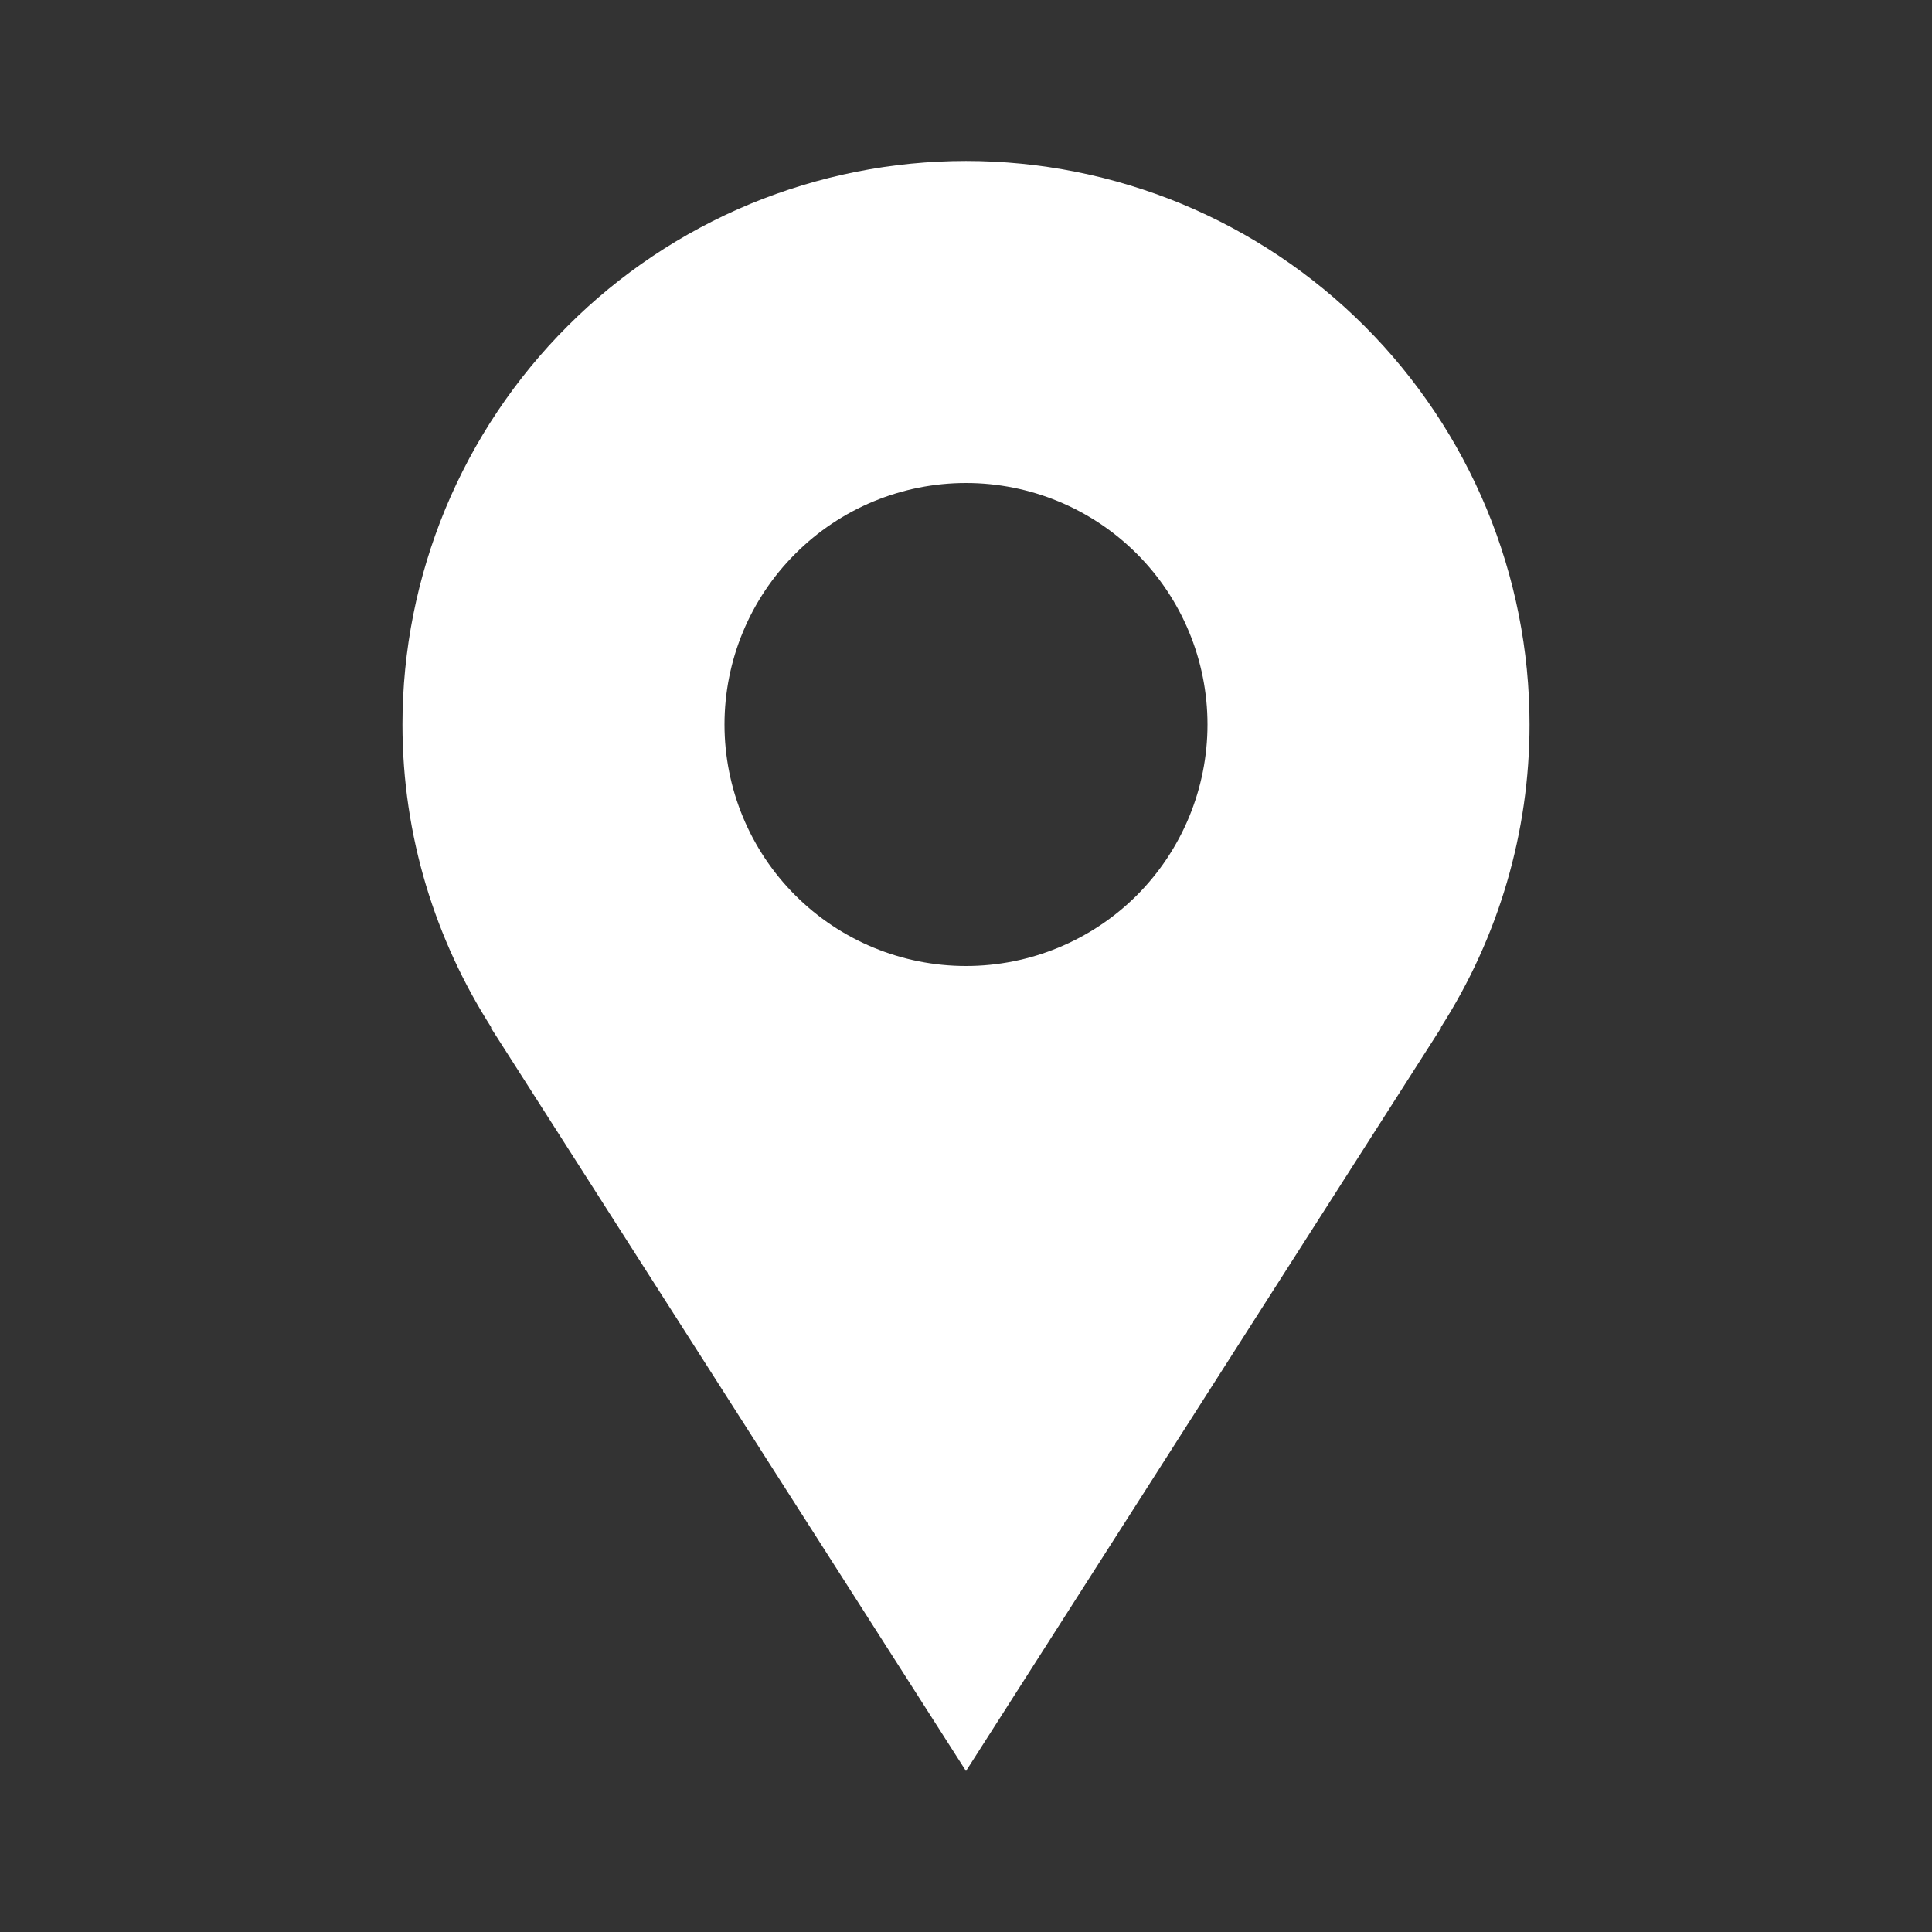 <svg width="19" height="19" viewBox="0 0 19 19" fill="none" xmlns="http://www.w3.org/2000/svg">
<rect x="0" y="0" width="19" height="19" fill="#333333" stroke="none"/>
<g id="gridicons:location">
<path id="Vector" d="M15.042 7.125C15.042 6.397 14.899 5.677 14.62 5.004C14.341 4.332 13.933 3.721 13.419 3.207C12.904 2.692 12.293 2.284 11.621 2.005C10.948 1.727 10.228 1.583 9.5 1.583C8.772 1.583 8.052 1.727 7.379 2.005C6.707 2.284 6.096 2.692 5.582 3.207C5.067 3.721 4.659 4.332 4.38 5.004C4.102 5.677 3.958 6.397 3.958 7.125C3.958 8.223 4.282 9.244 4.833 10.106H4.827L9.5 17.417L14.173 10.106H14.168C14.739 9.216 15.042 8.182 15.042 7.125ZM9.5 9.5C8.87 9.5 8.266 9.25 7.821 8.805C7.375 8.359 7.125 7.755 7.125 7.125C7.125 6.495 7.375 5.891 7.821 5.446C8.266 5 8.87 4.75 9.5 4.75C10.13 4.75 10.734 5 11.18 5.446C11.625 5.891 11.875 6.495 11.875 7.125C11.875 7.755 11.625 8.359 11.18 8.805C10.734 9.25 10.13 9.5 9.5 9.5Z" fill="white"/>
</g>
</svg>
